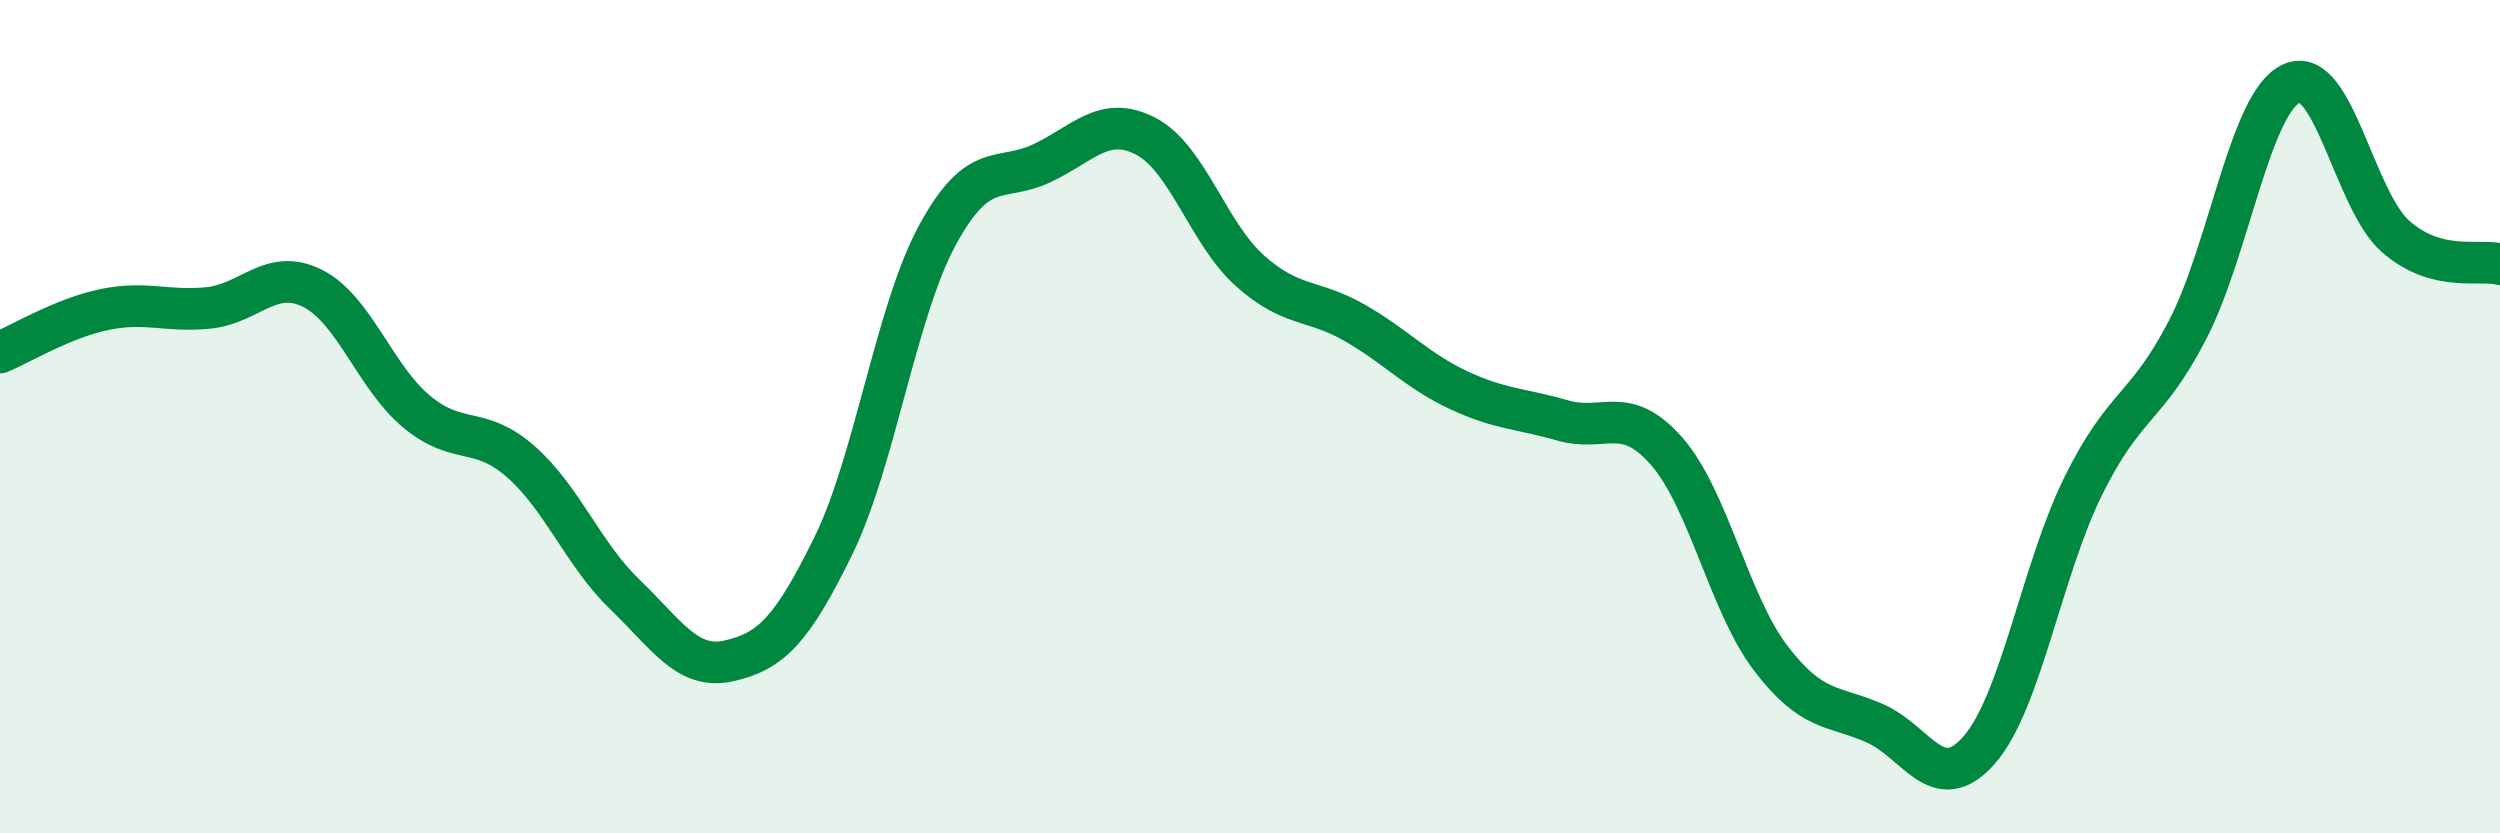 
    <svg width="60" height="20" viewBox="0 0 60 20" xmlns="http://www.w3.org/2000/svg">
      <path
        d="M 0,8.46 C 0.5,8.25 1.5,7.64 2.5,7.43 C 3.5,7.22 4,7.49 5,7.39 C 6,7.29 6.5,6.42 7.5,6.92 C 8.5,7.42 9,9.05 10,9.88 C 11,10.71 11.5,10.2 12.5,11.08 C 13.5,11.96 14,13.31 15,14.27 C 16,15.23 16.5,16.09 17.5,15.86 C 18.5,15.63 19,15.14 20,13.1 C 21,11.06 21.5,7.48 22.5,5.64 C 23.5,3.8 24,4.39 25,3.92 C 26,3.45 26.5,2.75 27.5,3.27 C 28.5,3.79 29,5.61 30,6.5 C 31,7.39 31.5,7.17 32.5,7.74 C 33.5,8.31 34,8.89 35,9.36 C 36,9.83 36.5,9.8 37.5,10.09 C 38.5,10.38 39,9.69 40,10.83 C 41,11.97 41.5,14.49 42.5,15.8 C 43.5,17.11 44,16.92 45,17.36 C 46,17.8 46.5,19.14 47.5,18 C 48.5,16.86 49,13.68 50,11.66 C 51,9.64 51.5,9.85 52.5,7.92 C 53.5,5.99 54,2.45 55,2 C 56,1.55 56.5,4.81 57.5,5.68 C 58.5,6.55 59.5,6.21 60,6.34L60 20L0 20Z"
        fill="#008740"
        opacity="0.1"
        stroke-linecap="round"
        stroke-linejoin="round"
      />
      <path
        d="M 0,8.46 C 0.5,8.25 1.5,7.64 2.5,7.43 C 3.5,7.22 4,7.49 5,7.39 C 6,7.29 6.5,6.42 7.5,6.92 C 8.5,7.42 9,9.05 10,9.88 C 11,10.71 11.5,10.2 12.5,11.08 C 13.5,11.96 14,13.31 15,14.27 C 16,15.23 16.5,16.09 17.5,15.86 C 18.5,15.63 19,15.14 20,13.1 C 21,11.06 21.5,7.48 22.5,5.64 C 23.5,3.8 24,4.39 25,3.92 C 26,3.45 26.5,2.75 27.5,3.27 C 28.5,3.79 29,5.61 30,6.5 C 31,7.39 31.5,7.17 32.5,7.74 C 33.5,8.31 34,8.89 35,9.36 C 36,9.83 36.5,9.8 37.5,10.09 C 38.5,10.38 39,9.69 40,10.83 C 41,11.97 41.5,14.49 42.5,15.8 C 43.5,17.11 44,16.92 45,17.36 C 46,17.8 46.5,19.14 47.5,18 C 48.5,16.86 49,13.68 50,11.66 C 51,9.64 51.5,9.85 52.5,7.92 C 53.5,5.99 54,2.45 55,2 C 56,1.55 56.5,4.81 57.5,5.68 C 58.5,6.55 59.5,6.21 60,6.34"
        stroke="#008740"
        stroke-width="1"
        fill="none"
        stroke-linecap="round"
        stroke-linejoin="round"
      />
    </svg>
  